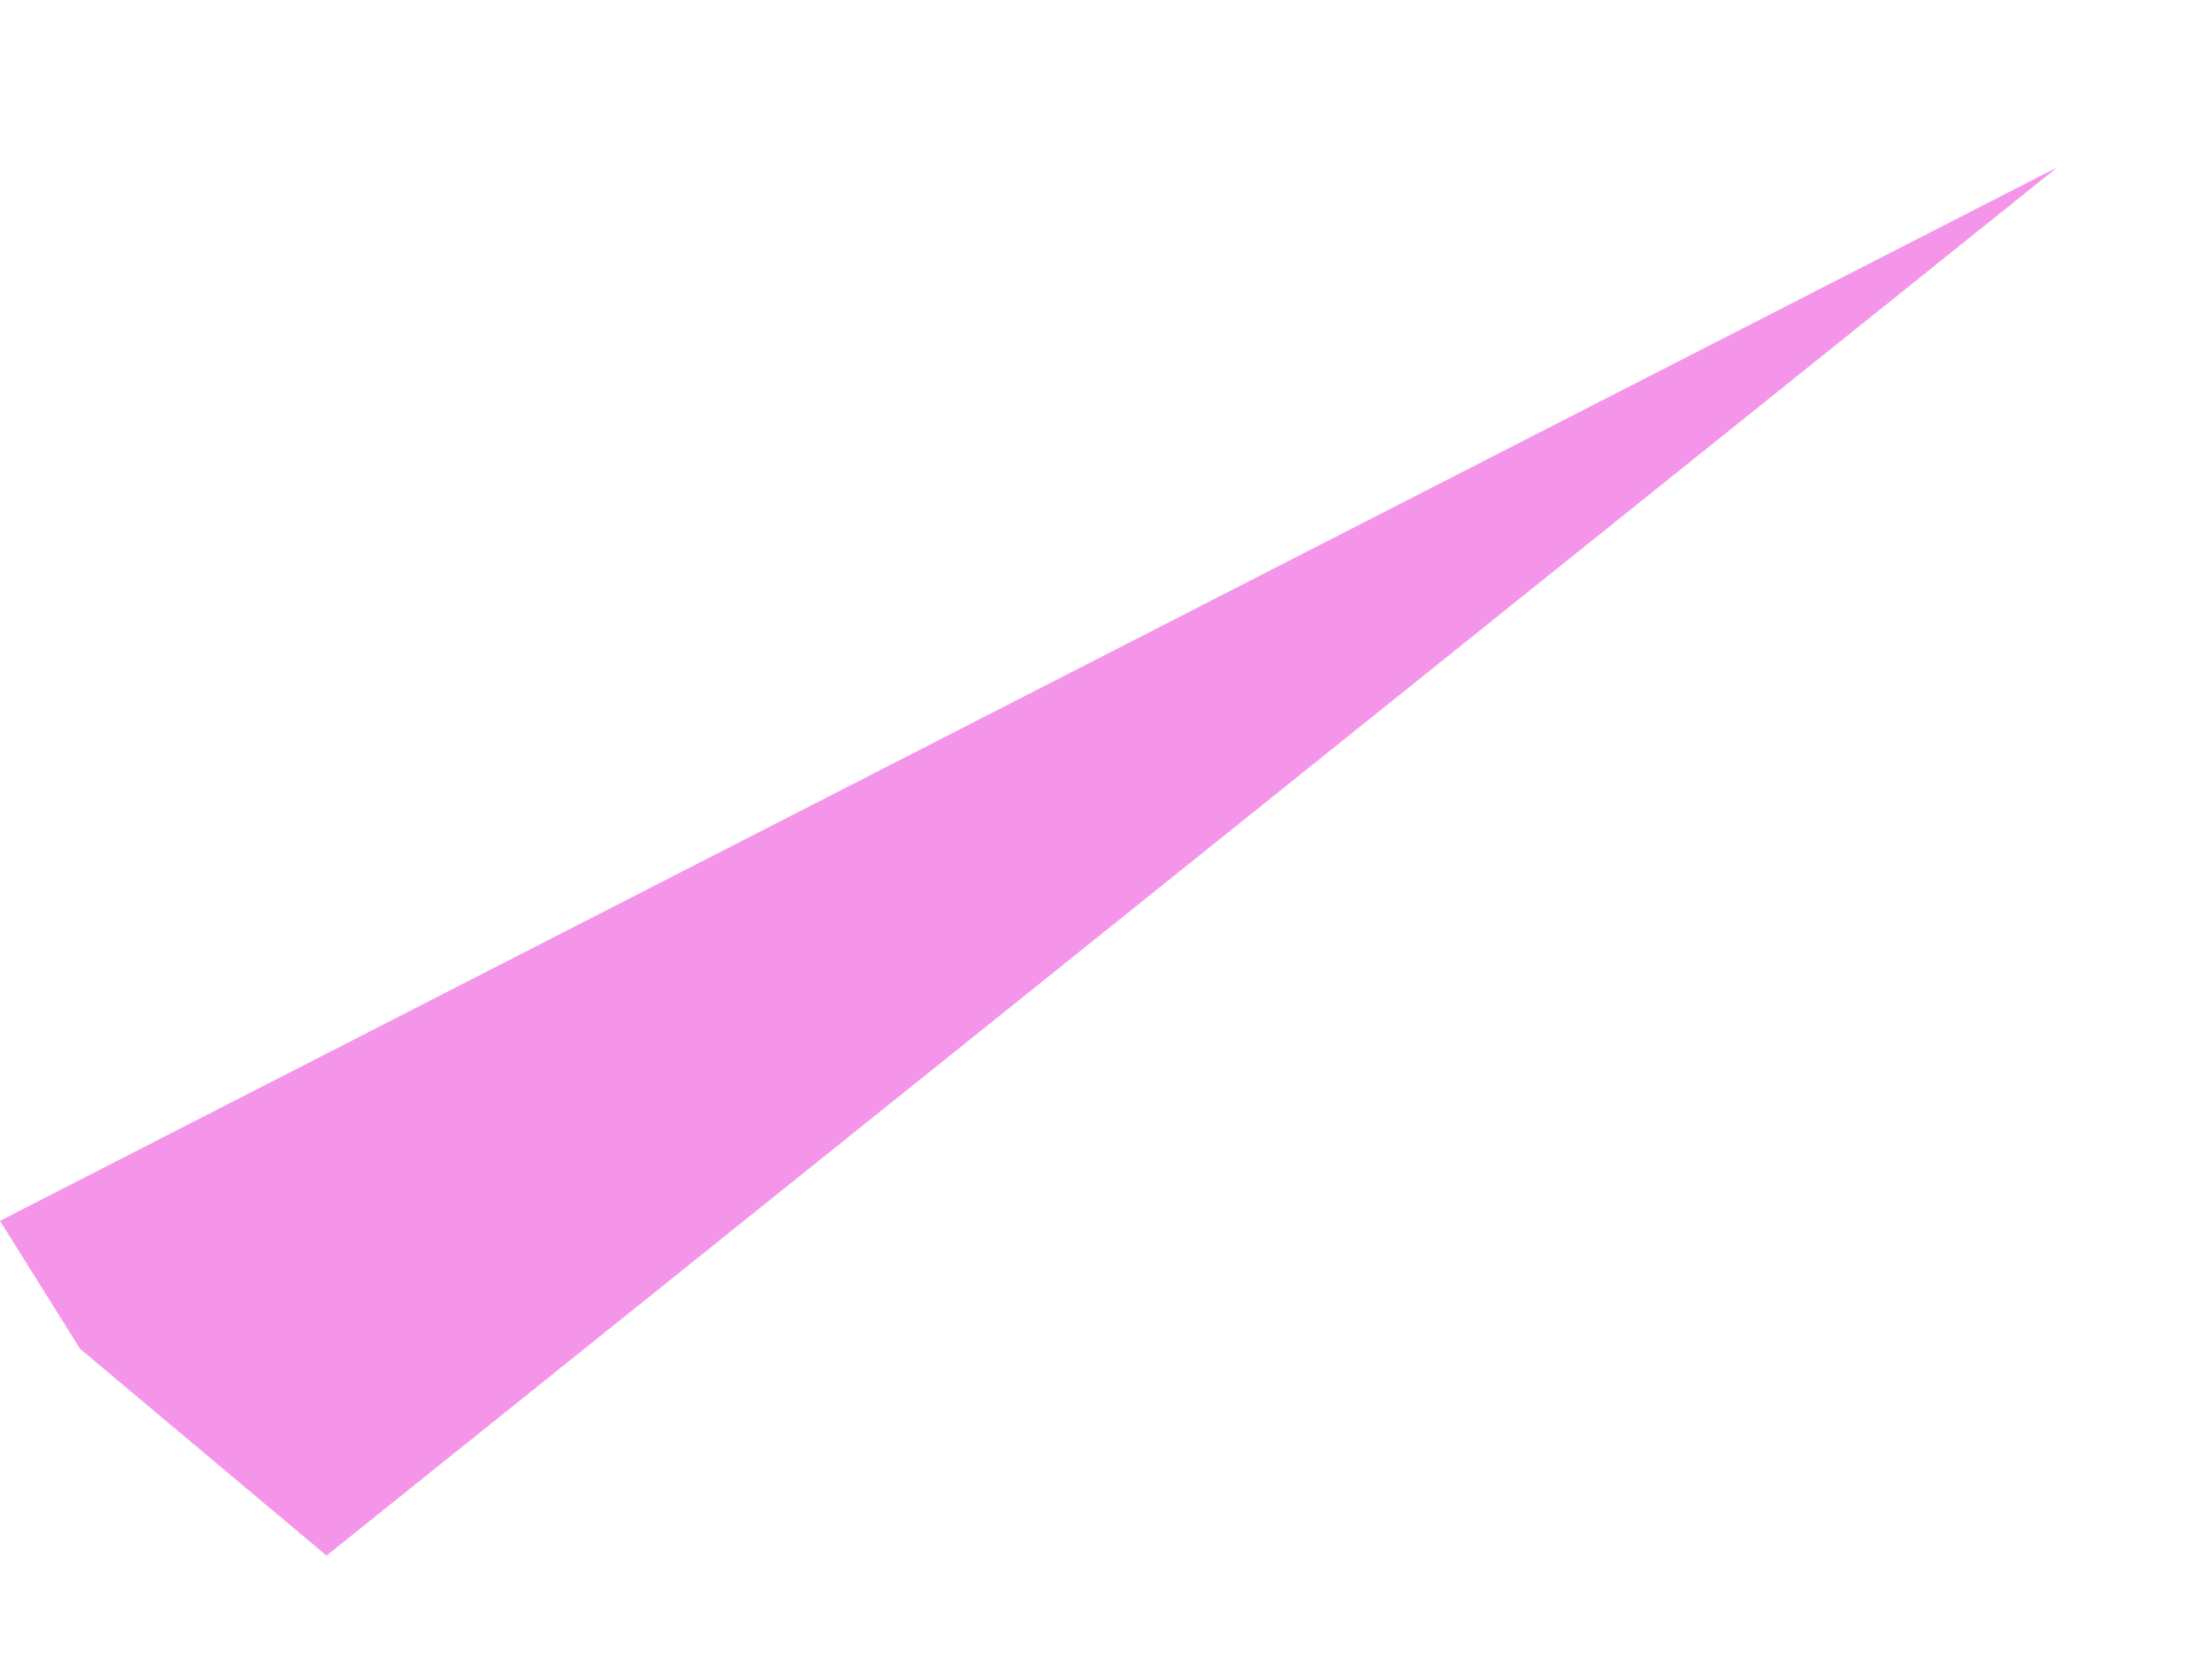<?xml version="1.0" encoding="UTF-8"?> <svg xmlns="http://www.w3.org/2000/svg" width="25" height="19" viewBox="0 0 25 19" fill="none"> <path d="M0.905 15.254L3.692 17.593L23.261 1.893L0 13.807L0.905 15.254Z" fill="#F495EA"></path> </svg> 